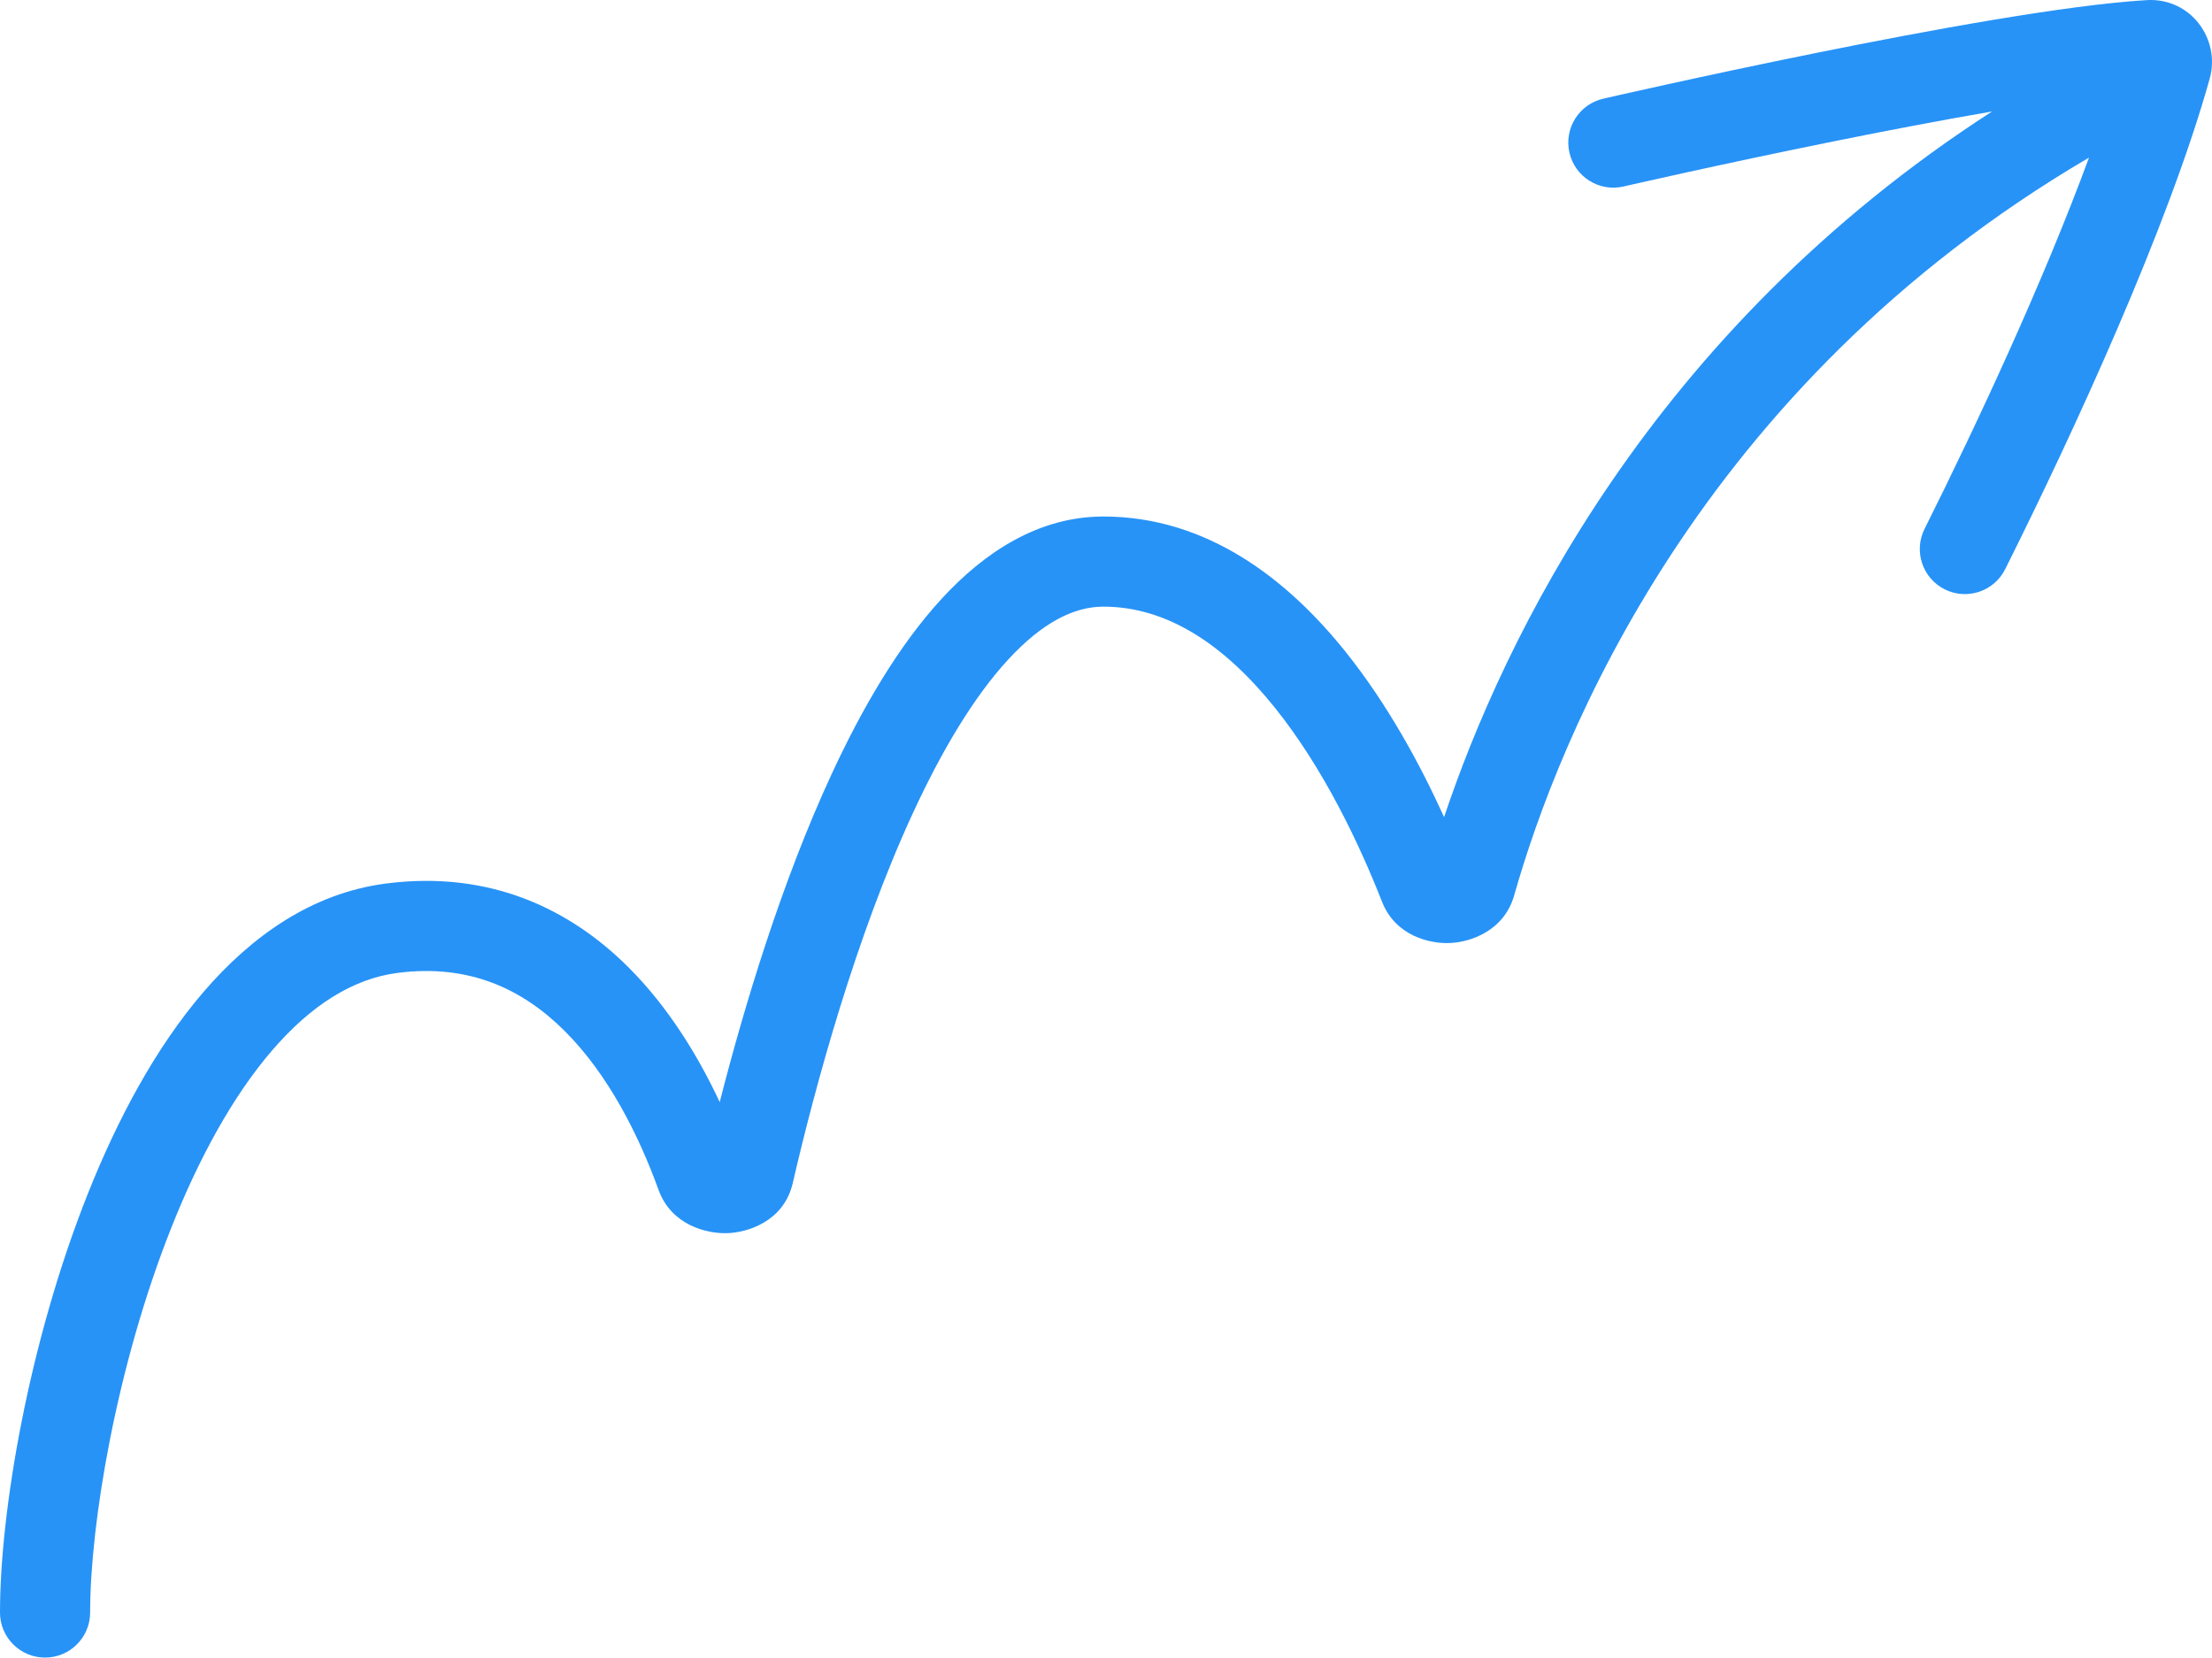 <?xml version="1.0" encoding="UTF-8"?> <svg xmlns="http://www.w3.org/2000/svg" width="491" height="368" viewBox="0 0 491 368" fill="none"> <path fill-rule="evenodd" clip-rule="evenodd" d="M442.175 24.748C430.725 26.715 418.466 29.067 406.901 31.404C394.214 33.967 382.571 36.469 374.098 38.33C369.863 39.261 366.423 40.03 364.045 40.567C362.856 40.835 361.932 41.045 361.308 41.187L360.367 41.402L358.12 31.655C355.875 21.906 355.876 21.906 355.877 21.906L356.86 21.681C357.5 21.535 358.438 21.322 359.644 21.05C362.054 20.507 365.53 19.729 369.806 18.79C378.354 16.912 390.111 14.385 402.938 11.793C428.323 6.664 458.753 1.096 476.475 0.027C486.246 -0.563 492.949 8.648 490.487 17.472C481.316 50.335 460.306 95.926 445.093 126.352C442.622 131.293 436.614 133.296 431.672 130.826C426.731 128.355 424.728 122.346 427.198 117.405C438.917 93.967 453.631 62.368 463.696 34.988C376.83 85.955 345.932 164.124 336.1 198.769C333.837 206.741 326.283 209.136 321.885 209.337C317.484 209.538 309.783 207.844 306.771 200.171C301.798 187.502 293.844 170.61 282.951 157.056C271.967 143.388 259.303 134.666 244.91 134.666C238.369 134.666 231.322 138.221 223.739 146.465C216.191 154.671 209.13 166.469 202.747 180.255C190.011 207.756 180.992 240.892 175.973 262.614C173.97 271.281 165.754 273.618 161.395 273.748C156.983 273.88 149.054 272.067 146.175 264.128C141.749 251.918 135.017 238.538 125.405 228.928C116.114 219.637 104.258 213.909 88.261 215.97C78.361 217.246 69.034 223.126 60.336 233.254C51.627 243.394 44.147 257.133 38.049 272.481C25.819 303.263 20.007 338.294 20.007 357.957C20.007 363.482 15.528 367.961 10.003 367.961C4.479 367.961 0 363.482 0 357.957C0 335.596 6.357 298.064 19.456 265.094C26.023 248.565 34.498 232.631 45.158 220.219C55.828 207.795 69.284 198.243 85.705 196.128C108.884 193.142 126.668 201.899 139.551 214.78C148.374 223.601 154.936 234.355 159.756 244.649C165.215 223.291 173.503 195.795 184.592 171.848C191.377 157.195 199.468 143.299 209.014 132.921C218.525 122.581 230.515 114.66 244.91 114.66C268.113 114.66 285.907 128.797 298.545 144.523C307.965 156.244 315.252 169.715 320.546 181.384C333.679 142.195 366.239 73.795 442.175 24.748ZM348.371 33.899C347.132 28.515 350.493 23.145 355.877 21.906L358.12 31.655L360.367 41.402C354.983 42.642 349.611 39.283 348.371 33.899Z" fill="#2793F7"></path> </svg> 